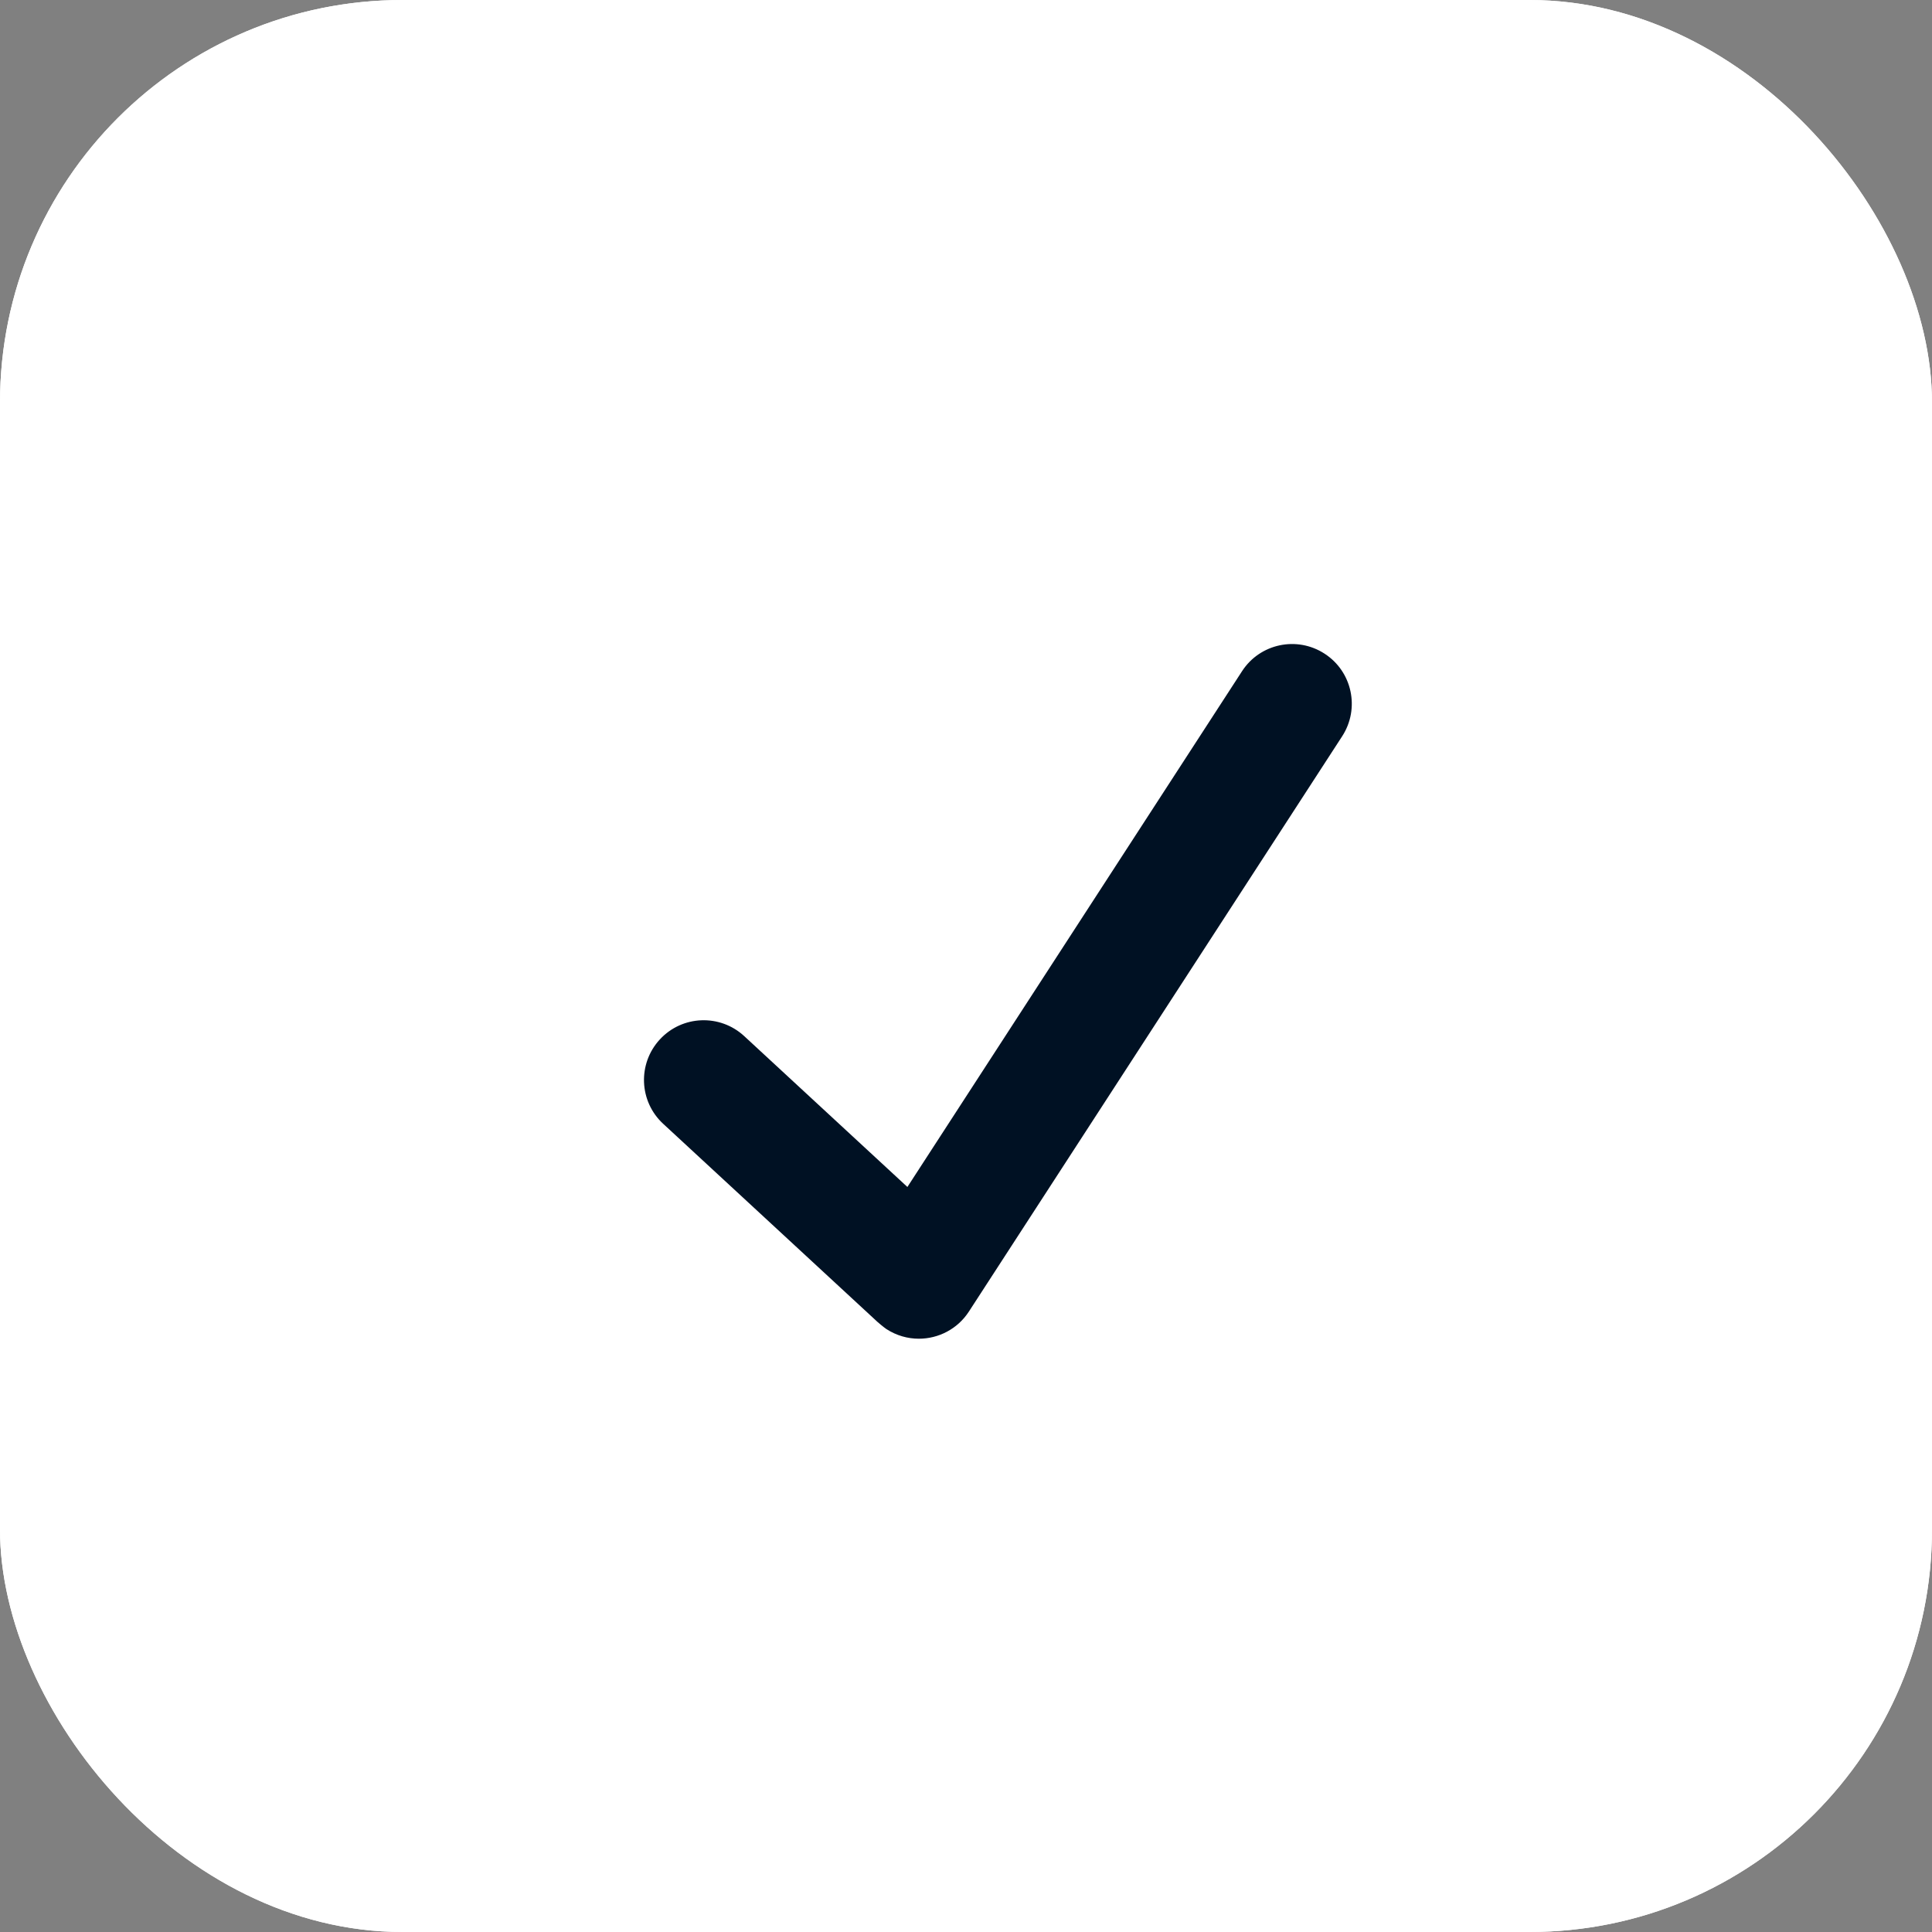 <?xml version="1.0" encoding="UTF-8"?> <svg xmlns="http://www.w3.org/2000/svg" width="24" height="24" viewBox="0 0 24 24" fill="none"><rect x="0" y="0" width="24" height="24" fill="#808080" stroke="none"/><g clip-path="url(#clip0_1216_216)"><rect width="24" height="24" rx="5" fill="white"></rect><rect width="24" height="24" rx="5" fill="white"></rect><path d="M16.454 8.12C16.11 7.897 15.651 7.995 15.429 8.338L11.272 14.745L9.245 12.871C8.944 12.593 8.475 12.611 8.197 12.912C7.919 13.213 7.937 13.682 8.238 13.96L10.9 16.421C10.9 16.421 10.976 16.487 11.011 16.51C11.136 16.591 11.276 16.63 11.414 16.63C11.657 16.63 11.895 16.511 12.037 16.291L16.673 9.146C16.896 8.802 16.798 8.342 16.454 8.12Z" fill="#001123"></path></g><defs><clipPath id="clip0_1216_216"><rect width="24" height="24" rx="5" fill="white"></rect></clipPath></defs></svg> 
